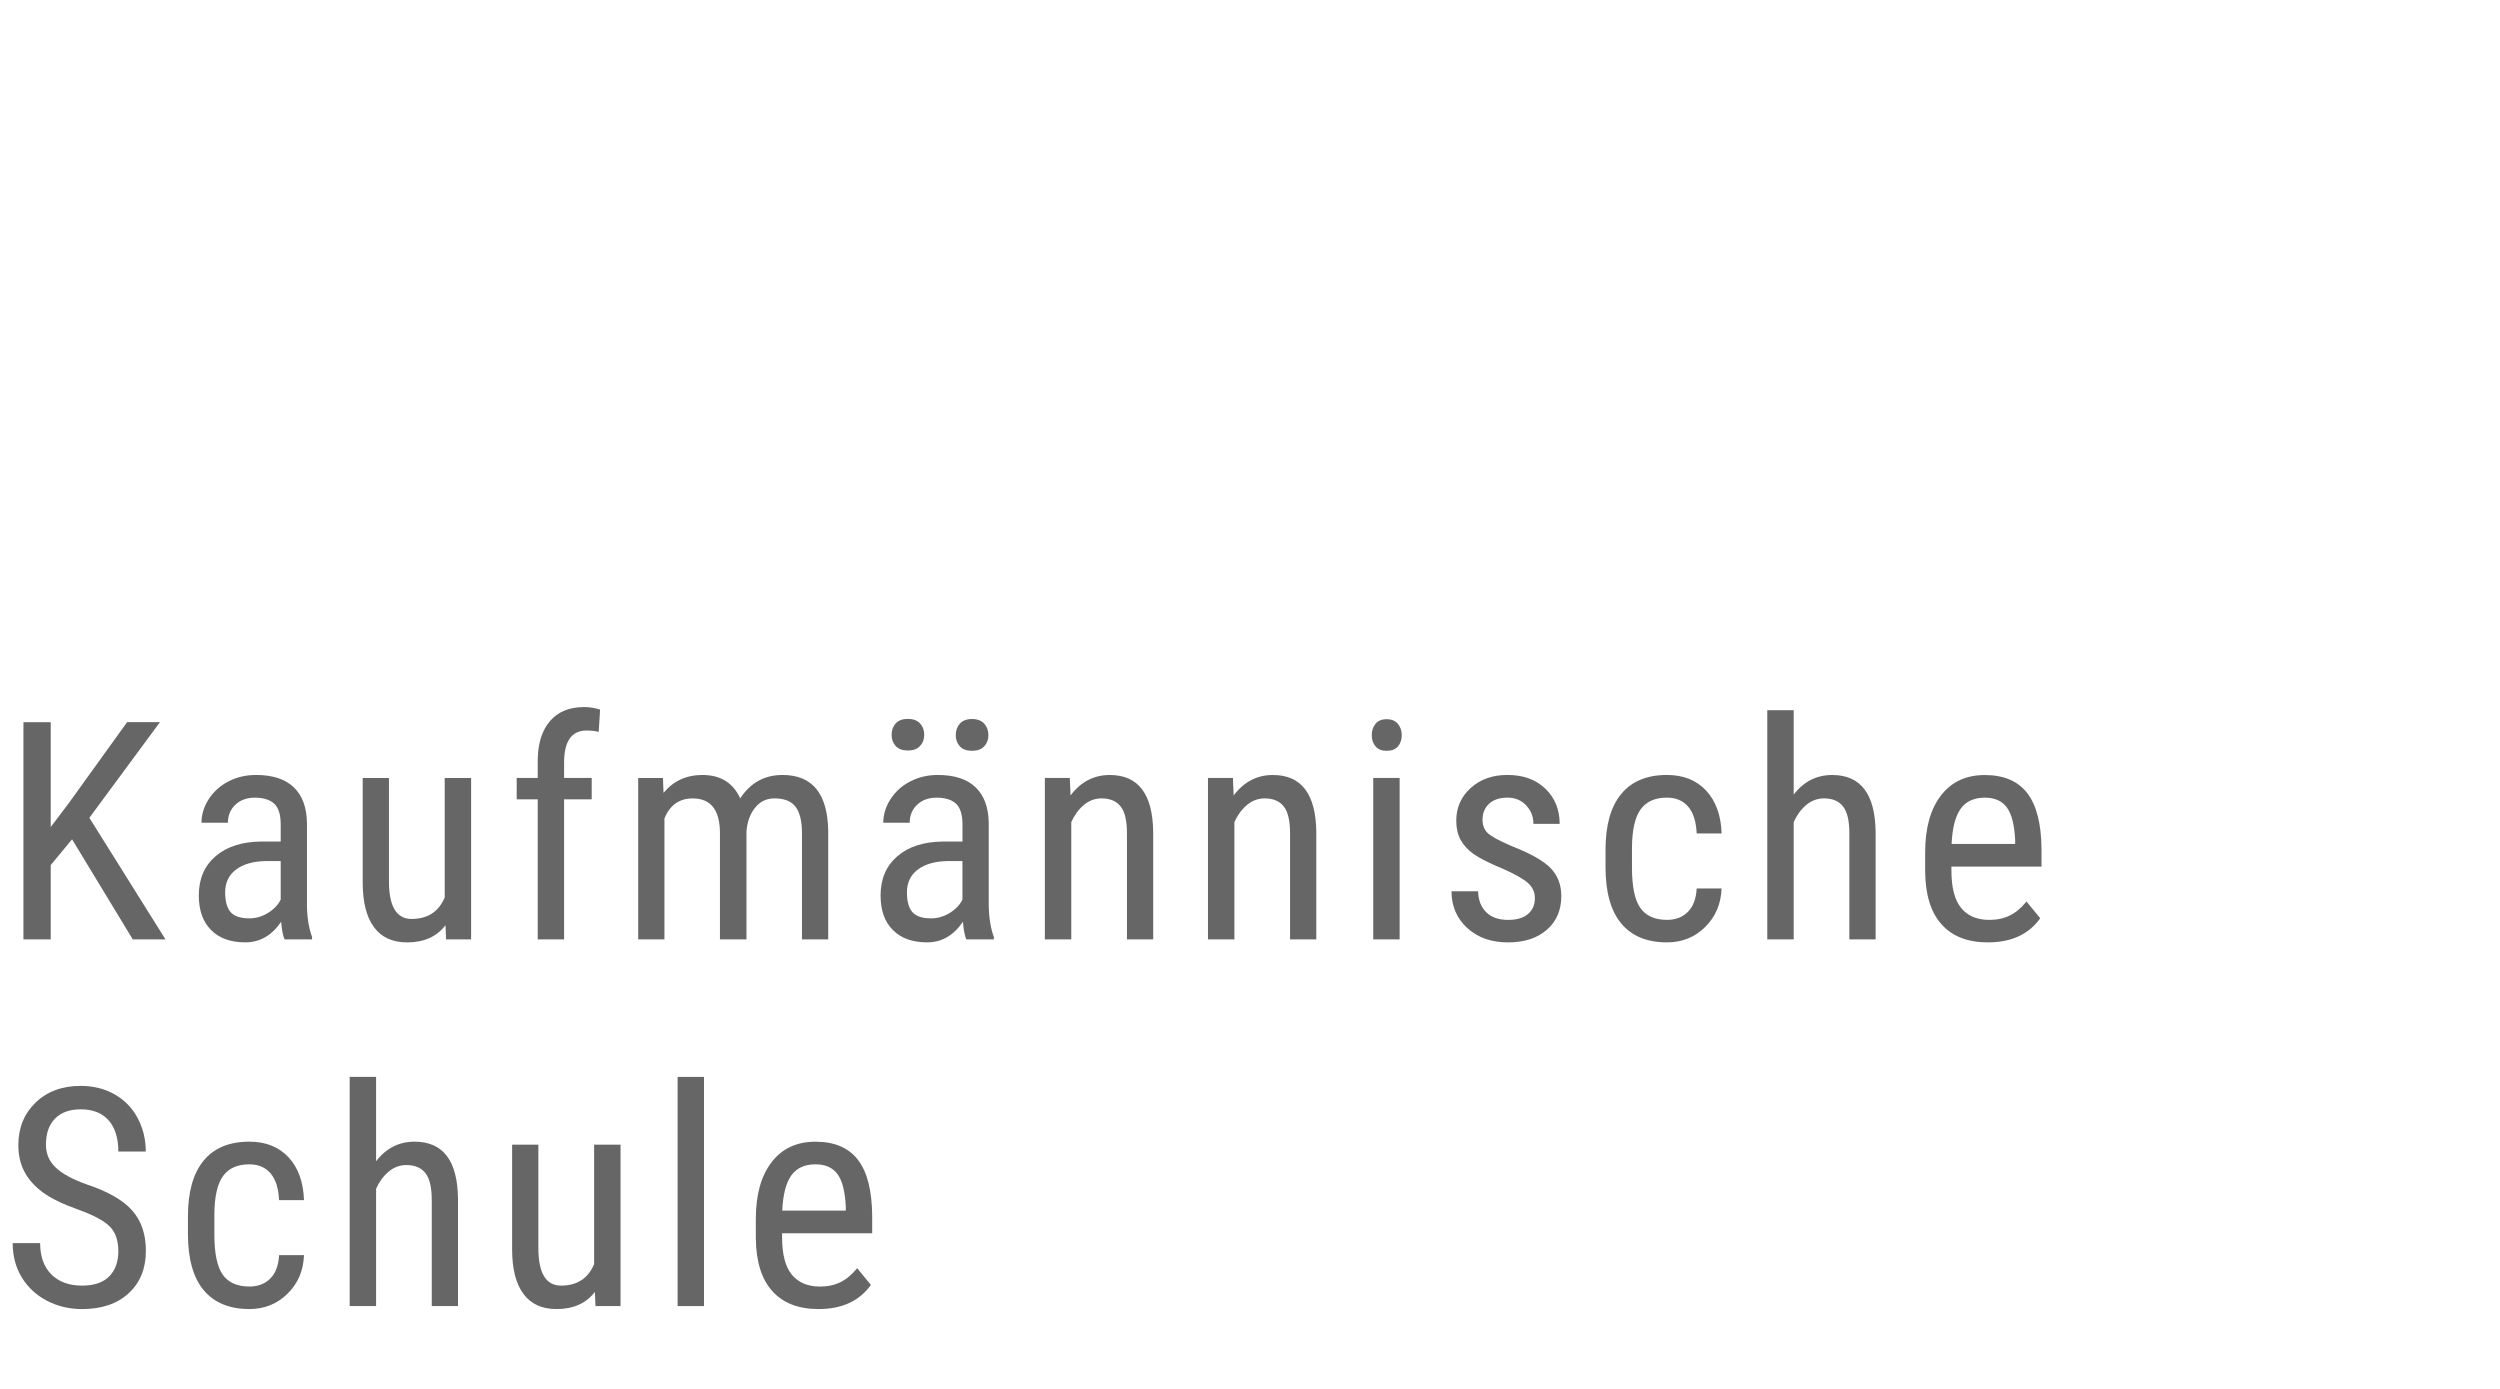 <?xml version="1.0" encoding="utf-8"?>
<!-- Generator: Adobe Illustrator 14.0.0, SVG Export Plug-In  -->
<!DOCTYPE svg PUBLIC "-//W3C//DTD SVG 1.1//EN" "http://www.w3.org/Graphics/SVG/1.1/DTD/svg11.dtd">
<svg version="1.1"
	 xmlns="http://www.w3.org/2000/svg" xmlns:xlink="http://www.w3.org/1999/xlink" xmlns:a="http://ns.adobe.com/AdobeSVGViewerExtensions/3.0/"
	 x="0px" y="0px" width="90px" height="50px" viewBox="0 0 90 50" enable-background="new 0 0 90 50" xml:space="preserve">
<defs>
</defs>
<rect fill="none" width="90" height="50"/>
<g>
	<path fill="#666666" d="M2.594,30.215l-0.768,0.929v2.675H0.844v-7.82h0.982v3.775l0.645-0.854l2.105-2.922h1.182l-2.541,3.443
		l2.74,4.377H4.78L2.594,30.215z"/>
	<path fill="#666666" d="M10.245,33.818c-0.058-0.125-0.099-0.337-0.124-0.634c-0.337,0.494-0.767,0.741-1.289,0.741
		c-0.526,0-0.938-0.147-1.232-0.443c-0.296-0.295-0.443-0.711-0.443-1.248c0-0.592,0.2-1.061,0.602-1.408
		c0.401-0.347,0.95-0.524,1.649-0.531h0.697v-0.617c0-0.348-0.076-0.595-0.23-0.742c-0.154-0.146-0.389-0.22-0.703-0.22
		c-0.287,0-0.52,0.085-0.699,0.255c-0.179,0.17-0.268,0.386-0.268,0.647H7.253c0-0.297,0.088-0.581,0.264-0.852
		c0.175-0.271,0.411-0.482,0.709-0.636c0.297-0.154,0.628-0.231,0.993-0.231c0.595,0,1.047,0.147,1.356,0.443
		c0.31,0.295,0.468,0.726,0.475,1.292v2.932c0.004,0.448,0.064,0.837,0.184,1.166v0.086H10.245z M8.978,33.061
		c0.232,0,0.454-0.064,0.666-0.193c0.211-0.129,0.365-0.289,0.461-0.482v-1.387H9.567c-0.451,0.008-0.807,0.108-1.068,0.304
		s-0.393,0.469-0.393,0.819c0,0.329,0.066,0.568,0.199,0.717S8.662,33.061,8.978,33.061z"/>
	<path fill="#666666" d="M16.037,33.309c-0.315,0.411-0.775,0.617-1.381,0.617c-0.525,0-0.924-0.182-1.191-0.545
		c-0.27-0.363-0.405-0.893-0.408-1.588v-3.786h0.945v3.717c0,0.906,0.271,1.358,0.816,1.358c0.576,0,0.974-0.258,1.191-0.773v-4.302
		h0.951v5.812h-0.902L16.037,33.309z"/>
	<path fill="#666666" d="M19.358,33.818v-5.043h-0.757v-0.769h0.757v-0.671c0.011-0.592,0.16-1.053,0.448-1.384
		s0.695-0.497,1.223-0.497c0.189,0,0.381,0.031,0.574,0.091l-0.049,0.802c-0.136-0.033-0.28-0.049-0.435-0.049
		c-0.541,0-0.812,0.386-0.812,1.158v0.55h0.994v0.769h-0.994v5.043H19.358z"/>
	<path fill="#666666" d="M23.866,28.007l0.021,0.537c0.355-0.43,0.822-0.645,1.402-0.645c0.648,0,1.102,0.281,1.359,0.843
		c0.365-0.562,0.873-0.843,1.525-0.843c1.07,0,1.618,0.668,1.643,2.003v3.916h-0.945v-3.824c0-0.423-0.074-0.736-0.225-0.942
		s-0.405-0.31-0.764-0.31c-0.286,0-0.519,0.111-0.697,0.334c-0.18,0.222-0.283,0.504-0.312,0.848v3.895h-0.955v-3.867
		c-0.012-0.806-0.339-1.209-0.983-1.209c-0.479,0-0.818,0.24-1.015,0.721v4.355h-0.945v-5.812H23.866z"/>
	<path fill="#666666" d="M34.789,33.818c-0.058-0.125-0.099-0.337-0.124-0.634c-0.337,0.494-0.767,0.741-1.289,0.741
		c-0.526,0-0.938-0.147-1.232-0.443c-0.296-0.295-0.443-0.711-0.443-1.248c0-0.592,0.2-1.061,0.602-1.408
		c0.401-0.347,0.95-0.524,1.649-0.531h0.697v-0.617c0-0.348-0.076-0.595-0.23-0.742c-0.154-0.146-0.389-0.22-0.703-0.22
		c-0.287,0-0.52,0.085-0.699,0.255c-0.179,0.17-0.268,0.386-0.268,0.647h-0.951c0-0.297,0.088-0.581,0.264-0.852
		c0.175-0.271,0.411-0.482,0.709-0.636c0.297-0.154,0.628-0.231,0.993-0.231c0.595,0,1.047,0.147,1.356,0.443
		c0.31,0.295,0.468,0.726,0.475,1.292v2.932c0.004,0.448,0.064,0.837,0.184,1.166v0.086H34.789z M32.098,26.452
		c0-0.162,0.049-0.298,0.147-0.407c0.099-0.11,0.245-0.165,0.438-0.165s0.34,0.055,0.439,0.165c0.101,0.109,0.15,0.245,0.15,0.407
		s-0.05,0.297-0.15,0.404c-0.1,0.108-0.246,0.162-0.439,0.162s-0.34-0.054-0.438-0.162C32.146,26.749,32.098,26.614,32.098,26.452z
		 M33.521,33.061c0.232,0,0.454-0.064,0.666-0.193c0.211-0.129,0.365-0.289,0.461-0.482v-1.387h-0.537
		c-0.451,0.008-0.807,0.108-1.068,0.304s-0.393,0.469-0.393,0.819c0,0.329,0.066,0.568,0.199,0.717S33.206,33.061,33.521,33.061z
		 M34.407,26.463c0-0.162,0.049-0.299,0.147-0.41s0.244-0.168,0.438-0.168s0.341,0.057,0.441,0.168c0.1,0.111,0.15,0.248,0.15,0.41
		s-0.051,0.297-0.15,0.404c-0.101,0.108-0.248,0.162-0.441,0.162s-0.339-0.054-0.438-0.162
		C34.456,26.76,34.407,26.625,34.407,26.463z"/>
	<path fill="#666666" d="M38.513,28.007l0.027,0.628c0.369-0.49,0.84-0.735,1.412-0.735c1.028,0,1.549,0.686,1.563,2.058v3.861
		H40.57V30c0-0.455-0.076-0.778-0.229-0.97s-0.38-0.288-0.685-0.288c-0.236,0-0.448,0.079-0.637,0.236
		c-0.188,0.158-0.339,0.364-0.453,0.618v4.222h-0.951v-5.812H38.513z"/>
	<path fill="#666666" d="M44.385,28.007l0.027,0.628c0.369-0.49,0.84-0.735,1.412-0.735c1.028,0,1.549,0.686,1.563,2.058v3.861
		h-0.945V30c0-0.455-0.076-0.778-0.229-0.97s-0.38-0.288-0.685-0.288c-0.236,0-0.448,0.079-0.637,0.236
		c-0.188,0.158-0.339,0.364-0.453,0.618v4.222h-0.951v-5.812H44.385z"/>
	<path fill="#666666" d="M50.463,26.465c0,0.162-0.045,0.296-0.135,0.403s-0.226,0.161-0.408,0.161
		c-0.179,0-0.313-0.054-0.402-0.161c-0.09-0.107-0.135-0.241-0.135-0.403c0-0.16,0.045-0.297,0.135-0.408
		c0.089-0.11,0.224-0.166,0.402-0.166s0.314,0.057,0.405,0.169C50.417,26.173,50.463,26.308,50.463,26.465z M50.387,33.818h-0.95
		v-5.812h0.95V33.818z"/>
	<path fill="#666666" d="M55.256,32.33c0-0.203-0.077-0.379-0.231-0.525c-0.153-0.147-0.451-0.319-0.891-0.516
		c-0.513-0.212-0.873-0.393-1.083-0.543c-0.209-0.15-0.366-0.321-0.47-0.513s-0.156-0.42-0.156-0.685
		c0-0.473,0.173-0.866,0.519-1.18s0.787-0.47,1.324-0.47c0.565,0,1.021,0.165,1.364,0.494s0.516,0.752,0.516,1.268h-0.945
		c0-0.262-0.088-0.484-0.264-0.669c-0.175-0.185-0.398-0.276-0.671-0.276c-0.279,0-0.499,0.072-0.658,0.217
		s-0.239,0.338-0.239,0.581c0,0.192,0.059,0.348,0.175,0.466s0.396,0.273,0.841,0.466c0.705,0.276,1.186,0.546,1.439,0.81
		s0.381,0.598,0.381,1.003c0,0.506-0.173,0.91-0.521,1.214c-0.348,0.303-0.812,0.454-1.396,0.454c-0.605,0-1.096-0.174-1.472-0.521
		c-0.376-0.347-0.564-0.787-0.564-1.32h0.957c0.01,0.322,0.108,0.574,0.295,0.757s0.447,0.274,0.784,0.274
		c0.315,0,0.555-0.071,0.72-0.213S55.256,32.57,55.256,32.33z"/>
	<path fill="#666666" d="M60.011,33.115c0.315,0,0.567-0.098,0.758-0.293c0.189-0.195,0.293-0.474,0.311-0.836h0.897
		c-0.021,0.559-0.22,1.021-0.594,1.389s-0.831,0.551-1.372,0.551c-0.72,0-1.269-0.227-1.646-0.68s-0.566-1.127-0.566-2.021v-0.64
		c0-0.877,0.188-1.544,0.564-2.001c0.375-0.456,0.924-0.685,1.643-0.685c0.595,0,1.066,0.188,1.416,0.563
		c0.349,0.377,0.534,0.891,0.556,1.542h-0.897c-0.021-0.43-0.124-0.752-0.309-0.967s-0.439-0.322-0.766-0.322
		c-0.422,0-0.735,0.139-0.939,0.416s-0.31,0.733-0.316,1.367v0.741c0,0.684,0.101,1.167,0.303,1.45S59.574,33.115,60.011,33.115z"/>
	<path fill="#666666" d="M64.574,28.604c0.361-0.47,0.823-0.704,1.385-0.704c1.028,0,1.549,0.686,1.563,2.058v3.861h-0.945V30
		c0-0.455-0.076-0.778-0.229-0.97s-0.38-0.288-0.685-0.288c-0.236,0-0.448,0.079-0.637,0.236c-0.188,0.158-0.339,0.364-0.453,0.618
		v4.222h-0.951v-8.25h0.951V28.604z"/>
	<path fill="#666666" d="M71.562,33.926c-0.723,0-1.277-0.216-1.664-0.647s-0.584-1.064-0.592-1.898v-0.704
		c0-0.866,0.189-1.546,0.567-2.038s0.905-0.738,1.581-0.738c0.681,0,1.189,0.217,1.525,0.649c0.337,0.434,0.509,1.108,0.516,2.025
		v0.623h-3.244v0.135c0,0.623,0.118,1.075,0.353,1.358s0.571,0.425,1.013,0.425c0.279,0,0.525-0.054,0.738-0.159
		s0.412-0.272,0.599-0.502l0.494,0.602C73.036,33.636,72.408,33.926,71.562,33.926z M71.455,28.716
		c-0.394,0-0.686,0.135-0.875,0.405s-0.297,0.69-0.322,1.26h2.288v-0.129c-0.025-0.552-0.124-0.945-0.298-1.182
		S71.811,28.716,71.455,28.716z"/>
	<path fill="#666666" d="M4.26,45.042c0-0.391-0.106-0.689-0.317-0.896c-0.211-0.208-0.593-0.41-1.144-0.607
		c-0.552-0.197-0.974-0.403-1.266-0.62s-0.51-0.464-0.655-0.741c-0.145-0.277-0.218-0.596-0.218-0.953
		c0-0.62,0.207-1.13,0.621-1.531c0.413-0.401,0.955-0.602,1.625-0.602c0.458,0,0.866,0.103,1.225,0.307
		c0.357,0.205,0.633,0.489,0.826,0.854c0.193,0.364,0.291,0.766,0.291,1.202H4.26c0-0.483-0.117-0.857-0.35-1.123
		c-0.232-0.265-0.567-0.396-1.004-0.396c-0.398,0-0.706,0.11-0.924,0.333c-0.219,0.223-0.328,0.534-0.328,0.937
		c0,0.33,0.118,0.606,0.354,0.828c0.236,0.223,0.602,0.422,1.096,0.598c0.77,0.255,1.32,0.568,1.651,0.94s0.497,0.859,0.497,1.461
		c0,0.634-0.206,1.142-0.618,1.522c-0.411,0.382-0.972,0.572-1.681,0.572c-0.455,0-0.875-0.1-1.26-0.298
		C1.31,46.629,1.007,46.35,0.787,45.99c-0.221-0.36-0.33-0.772-0.33-1.238h0.988c0,0.483,0.135,0.859,0.405,1.128
		s0.638,0.402,1.104,0.402c0.434,0,0.759-0.11,0.978-0.332C4.15,45.728,4.26,45.425,4.26,45.042z"/>
	<path fill="#666666" d="M8.978,46.315c0.315,0,0.567-0.098,0.758-0.293c0.189-0.195,0.293-0.474,0.311-0.836h0.897
		c-0.021,0.559-0.22,1.021-0.594,1.389s-0.831,0.551-1.372,0.551c-0.72,0-1.269-0.227-1.646-0.68s-0.566-1.127-0.566-2.021v-0.64
		c0-0.877,0.188-1.544,0.564-2.001C7.704,41.328,8.253,41.1,8.972,41.1c0.595,0,1.066,0.188,1.416,0.563
		c0.349,0.377,0.534,0.891,0.556,1.542h-0.897c-0.021-0.43-0.124-0.752-0.309-0.967s-0.439-0.322-0.766-0.322
		c-0.422,0-0.735,0.139-0.939,0.416s-0.31,0.733-0.316,1.367v0.741c0,0.684,0.101,1.167,0.303,1.45S8.541,46.315,8.978,46.315z"/>
	<path fill="#666666" d="M13.54,41.804c0.361-0.47,0.823-0.704,1.385-0.704c1.028,0,1.549,0.686,1.563,2.058v3.861h-0.945V43.2
		c0-0.455-0.076-0.778-0.229-0.97s-0.38-0.288-0.685-0.288c-0.236,0-0.448,0.079-0.637,0.236c-0.188,0.158-0.339,0.364-0.453,0.618
		v4.222h-0.951v-8.25h0.951V41.804z"/>
	<path fill="#666666" d="M21.416,46.509c-0.315,0.411-0.775,0.617-1.381,0.617c-0.525,0-0.924-0.182-1.191-0.545
		c-0.27-0.363-0.405-0.893-0.408-1.588v-3.786h0.945v3.717c0,0.906,0.271,1.358,0.816,1.358c0.576,0,0.974-0.258,1.191-0.773v-4.302
		h0.951v5.812h-0.902L21.416,46.509z"/>
	<path fill="#666666" d="M25.344,47.019h-0.95v-8.25h0.95V47.019z"/>
	<path fill="#666666" d="M29.466,47.126c-0.723,0-1.277-0.216-1.664-0.647s-0.584-1.064-0.592-1.898v-0.704
		c0-0.866,0.189-1.546,0.567-2.038s0.905-0.738,1.581-0.738c0.681,0,1.189,0.217,1.525,0.649c0.337,0.434,0.509,1.108,0.516,2.025
		v0.623h-3.244v0.135c0,0.623,0.118,1.075,0.353,1.358s0.571,0.425,1.013,0.425c0.279,0,0.525-0.054,0.738-0.159
		s0.412-0.272,0.599-0.502l0.494,0.602C30.939,46.836,30.312,47.126,29.466,47.126z M29.358,41.916
		c-0.394,0-0.686,0.135-0.875,0.405s-0.297,0.69-0.322,1.26h2.288v-0.129c-0.025-0.552-0.124-0.945-0.298-1.182
		S29.714,41.916,29.358,41.916z"/>
</g>
</svg>
